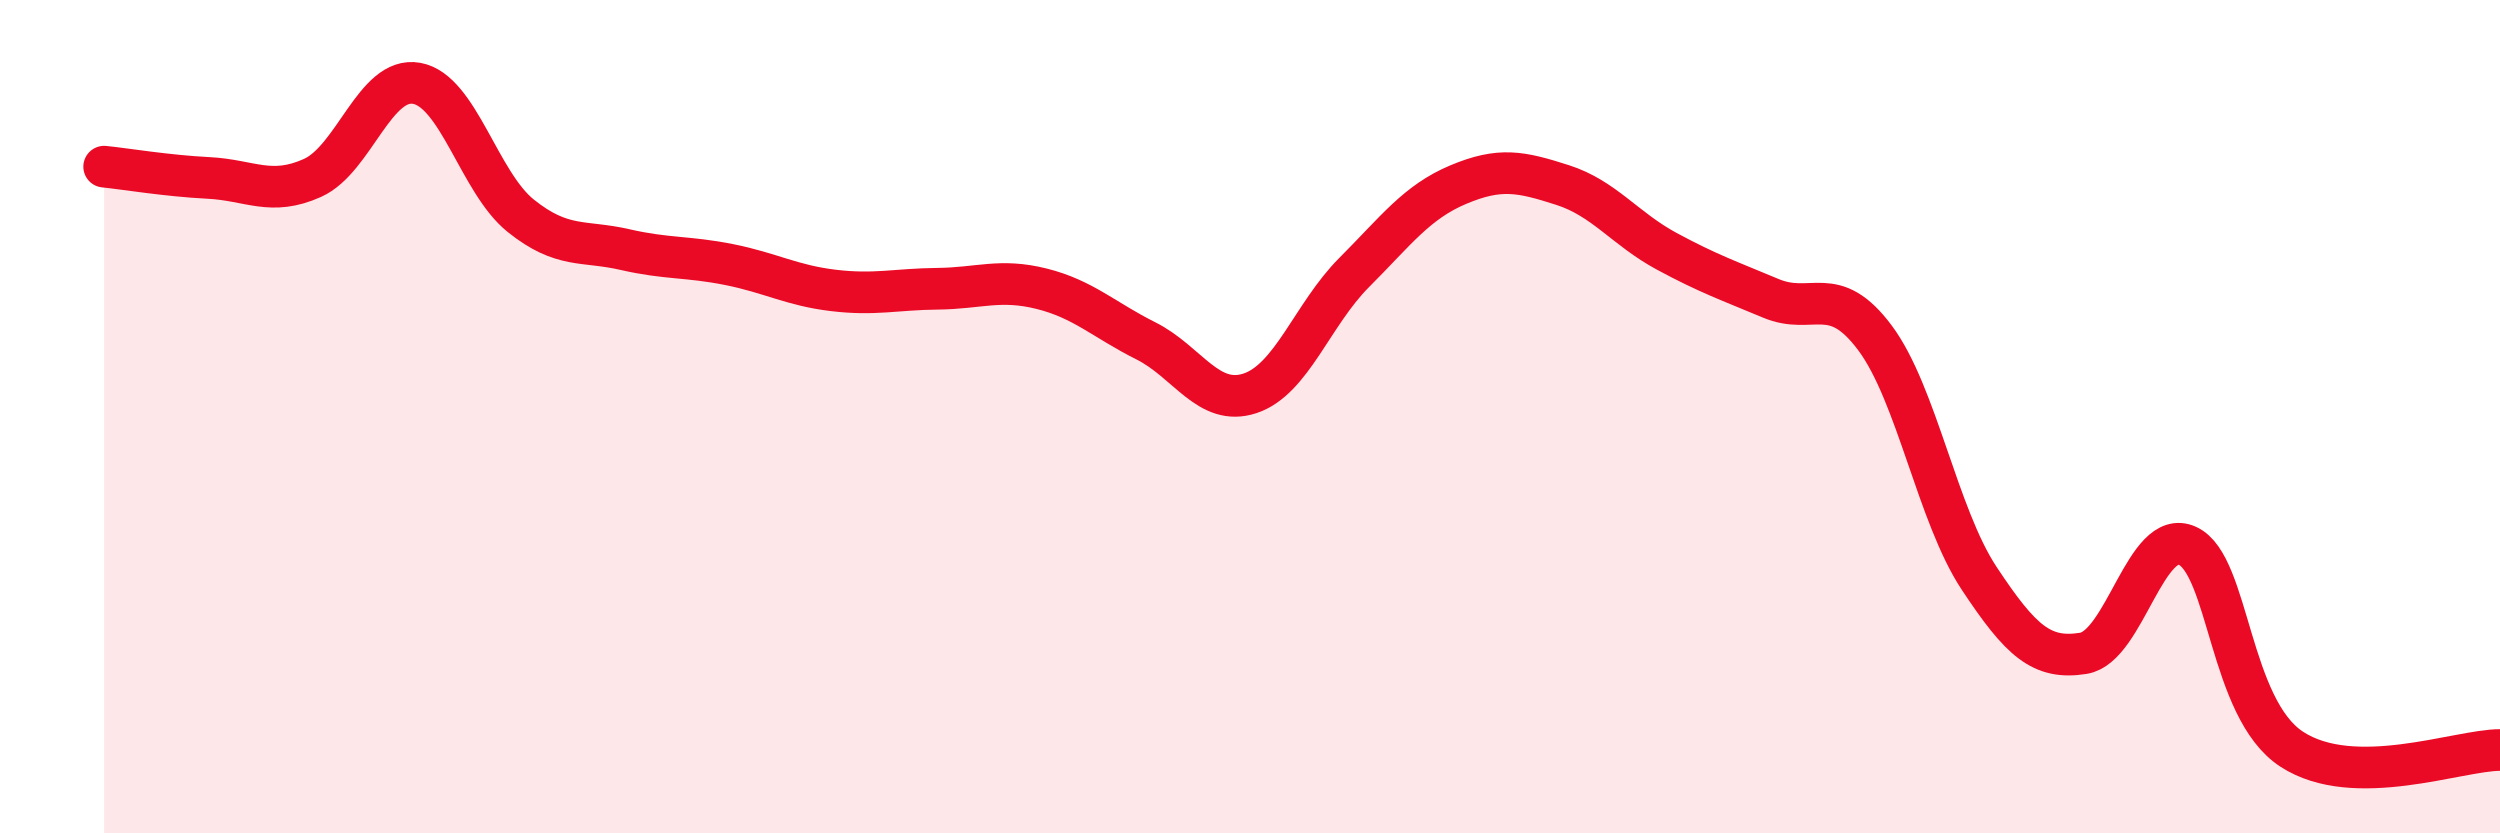 
    <svg width="60" height="20" viewBox="0 0 60 20" xmlns="http://www.w3.org/2000/svg">
      <path
        d="M 2.5,4 C 3,4.05 4,4.22 5,4.27 C 6,4.32 6.5,4.72 7.5,4.27 C 8.5,3.82 9,1.82 10,2 C 11,2.18 11.5,4.38 12.5,5.18 C 13.5,5.98 14,5.76 15,5.99 C 16,6.22 16.5,6.15 17.5,6.35 C 18.5,6.55 19,6.85 20,6.97 C 21,7.09 21.5,6.94 22.5,6.93 C 23.5,6.92 24,6.68 25,6.93 C 26,7.18 26.5,7.68 27.5,8.18 C 28.5,8.68 29,9.77 30,9.44 C 31,9.11 31.5,7.54 32.5,6.54 C 33.5,5.54 34,4.85 35,4.43 C 36,4.01 36.5,4.12 37.5,4.44 C 38.5,4.76 39,5.49 40,6.03 C 41,6.57 41.5,6.74 42.5,7.16 C 43.5,7.58 44,6.77 45,8.11 C 46,9.45 46.5,12.37 47.5,13.88 C 48.5,15.39 49,15.84 50,15.68 C 51,15.52 51.5,12.64 52.5,13.1 C 53.5,13.56 53.5,17 55,17.98 C 56.5,18.96 59,18 60,18L60 20L2.5 20Z"
        fill="#EB0A25"
        opacity="0.1"
        stroke-linecap="round"
        stroke-linejoin="round"
      />
      <path
        d="M 2.5,4 C 3,4.05 4,4.22 5,4.27 C 6,4.32 6.5,4.72 7.5,4.27 C 8.5,3.82 9,1.82 10,2 C 11,2.18 11.5,4.38 12.5,5.18 C 13.5,5.98 14,5.76 15,5.99 C 16,6.22 16.5,6.15 17.5,6.35 C 18.5,6.55 19,6.85 20,6.97 C 21,7.09 21.5,6.94 22.5,6.93 C 23.5,6.92 24,6.68 25,6.93 C 26,7.18 26.5,7.68 27.5,8.18 C 28.5,8.68 29,9.77 30,9.44 C 31,9.11 31.5,7.54 32.5,6.54 C 33.5,5.54 34,4.85 35,4.43 C 36,4.01 36.5,4.12 37.5,4.44 C 38.5,4.76 39,5.49 40,6.03 C 41,6.57 41.5,6.74 42.5,7.16 C 43.5,7.58 44,6.77 45,8.11 C 46,9.45 46.5,12.37 47.5,13.88 C 48.5,15.39 49,15.84 50,15.68 C 51,15.52 51.5,12.64 52.5,13.1 C 53.5,13.56 53.5,17 55,17.98 C 56.5,18.96 59,18 60,18"
        stroke="#EB0A25"
        stroke-width="1"
        fill="none"
        stroke-linecap="round"
        stroke-linejoin="round"
      />
    </svg>
  